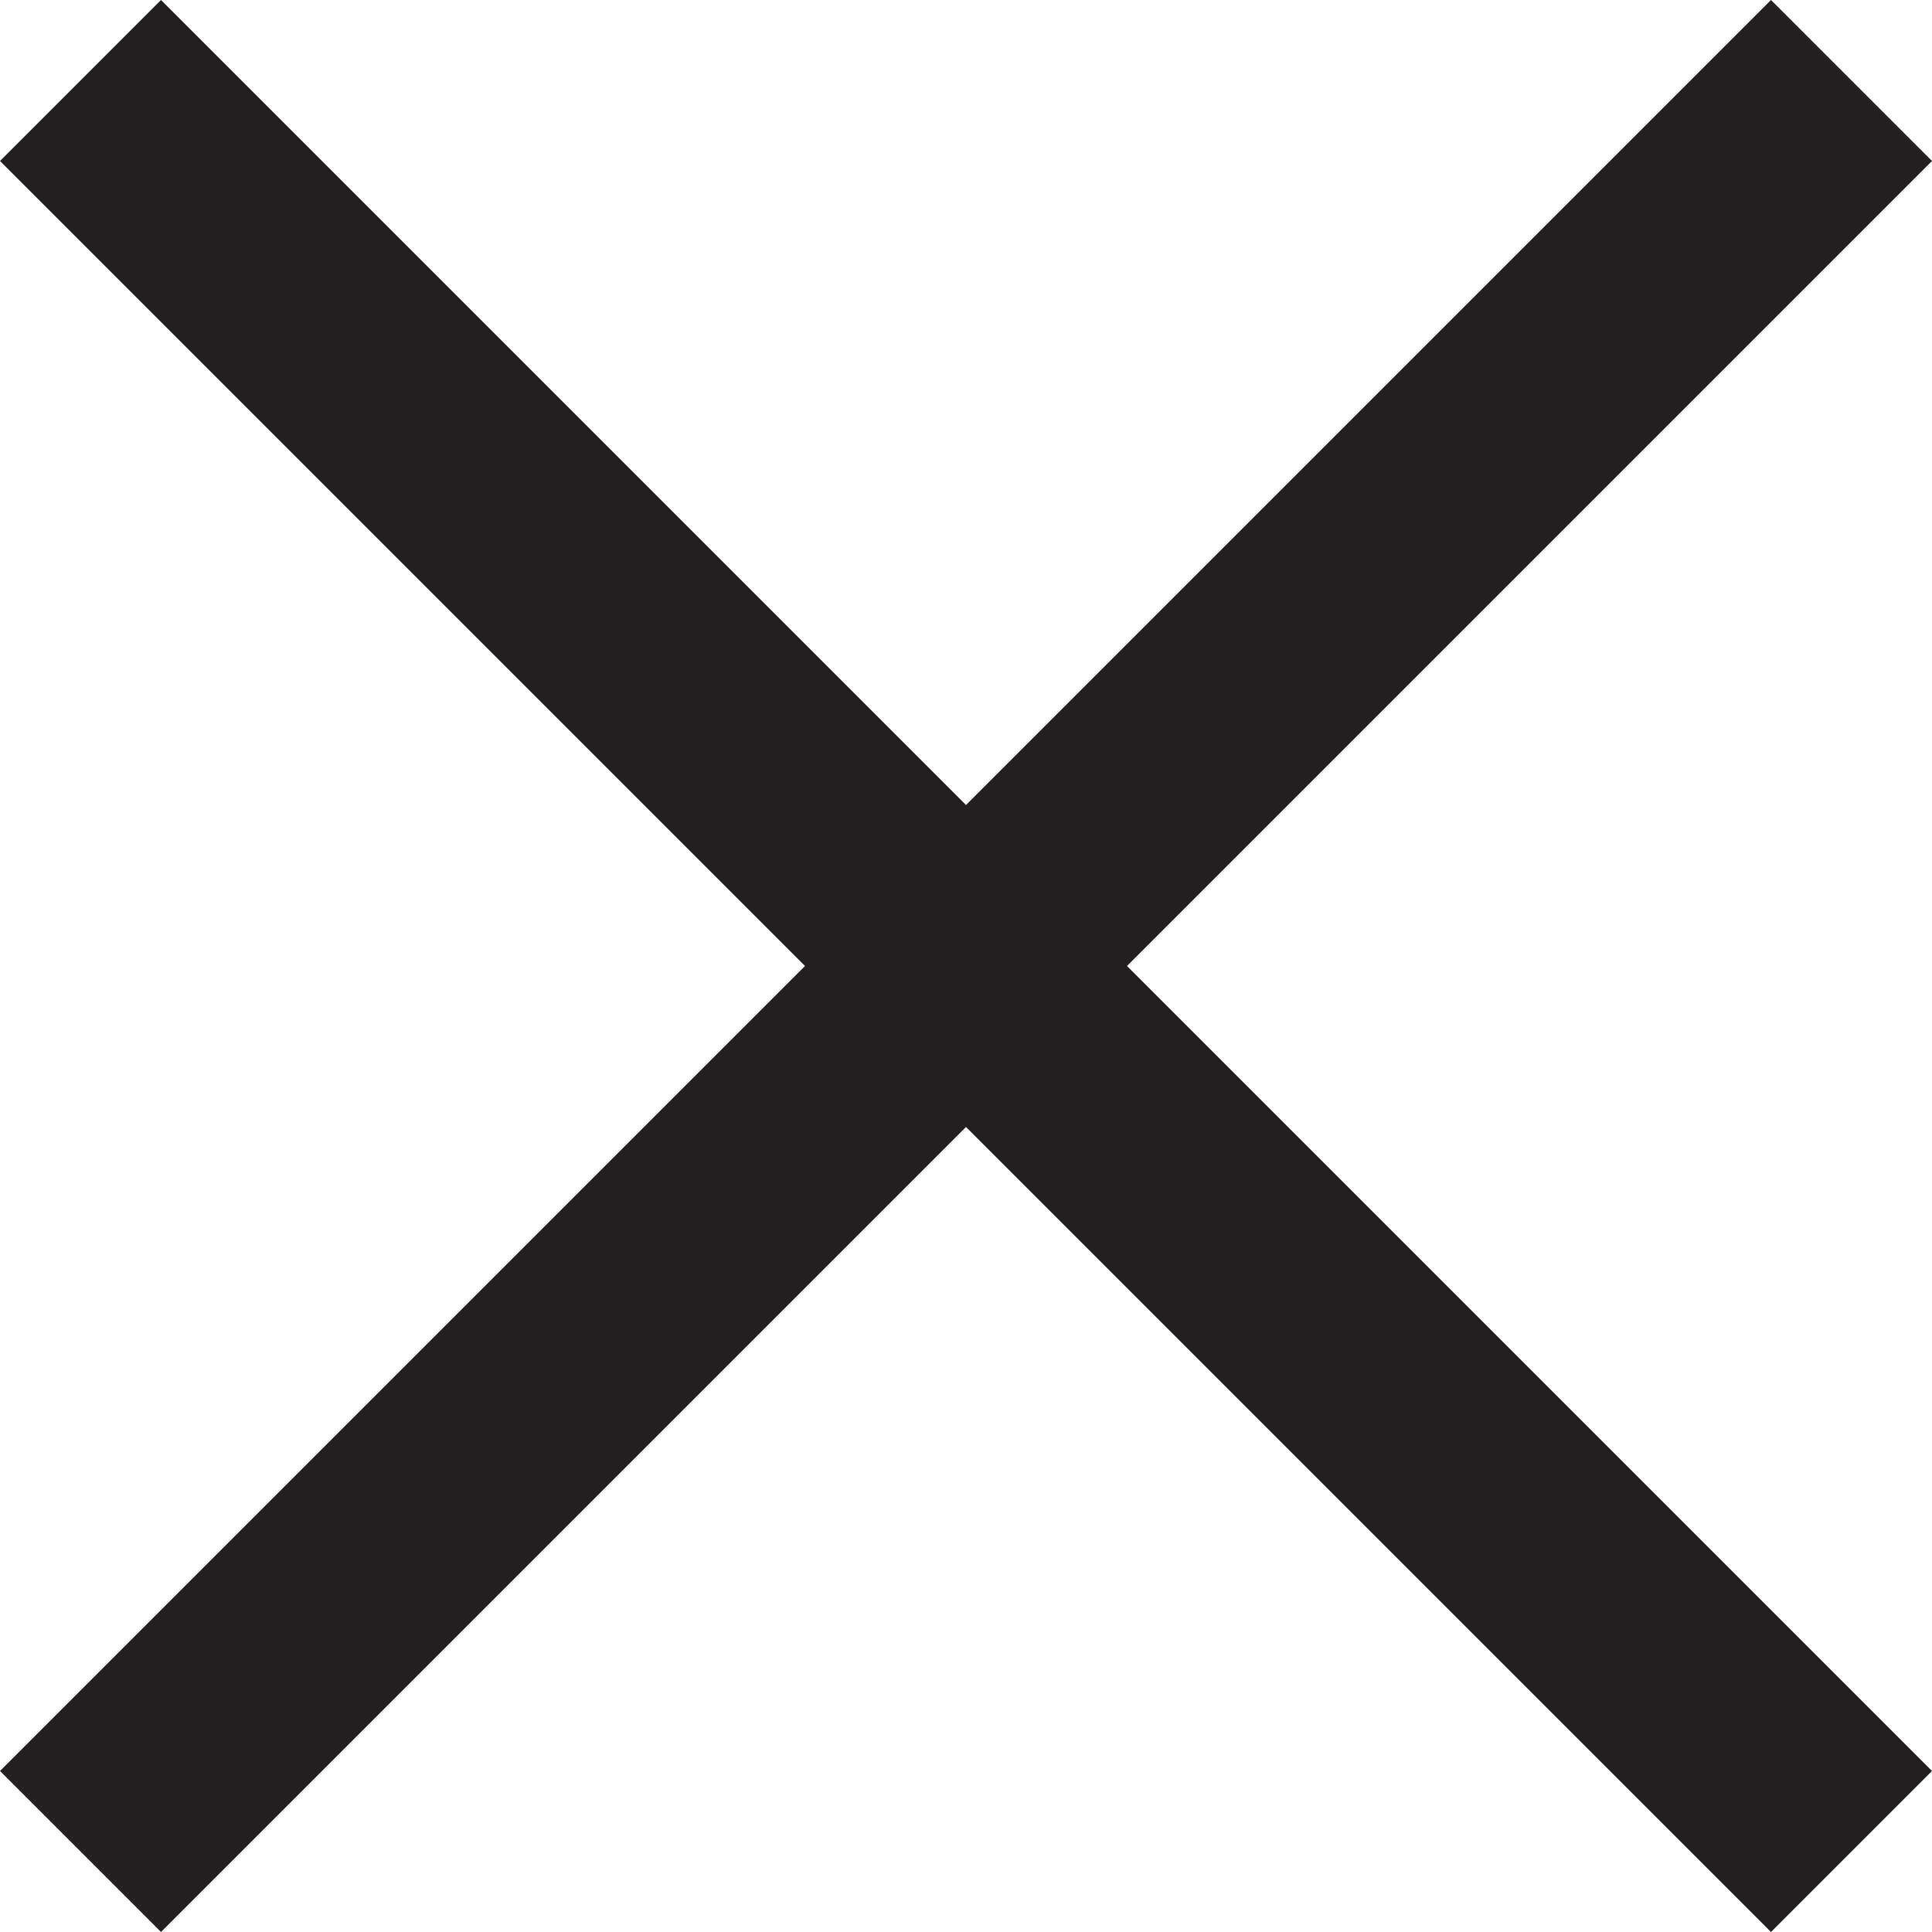 <?xml version="1.0" encoding="UTF-8"?>
<svg width="15px" height="15px" viewBox="0 0 15 15" version="1.1" xmlns="http://www.w3.org/2000/svg" xmlns:xlink="http://www.w3.org/1999/xlink">
    <!-- Generator: Sketch 52.6 (67491) - http://www.bohemiancoding.com/sketch -->
    <title>X - close </title>
    <desc>Created with Sketch.</desc>
    <g id="desktop" stroke="none" stroke-width="1" fill="none" fill-rule="evenodd">
        <g id="d_020_results_b_filter_active" transform="translate(-1176, -185)" fill="#231F20">
            <g id="suche-+-filter" transform="translate(30, 160)">
                <g id="suche">
                    <g id="sucheingabe">
                        <path d="M1153.5,31.25 L1159.75,25 L1161,26.25 L1154.75,32.5 L1161,38.75 L1159.75,40 L1153.5,33.75 L1147.25,40 L1146,38.75 L1152.25,32.5 L1146,26.25 L1147.25,25 L1153.5,31.25 Z" id="X---close-"></path>
                    </g>
                </g>
            </g>
        </g>
    </g>
</svg>